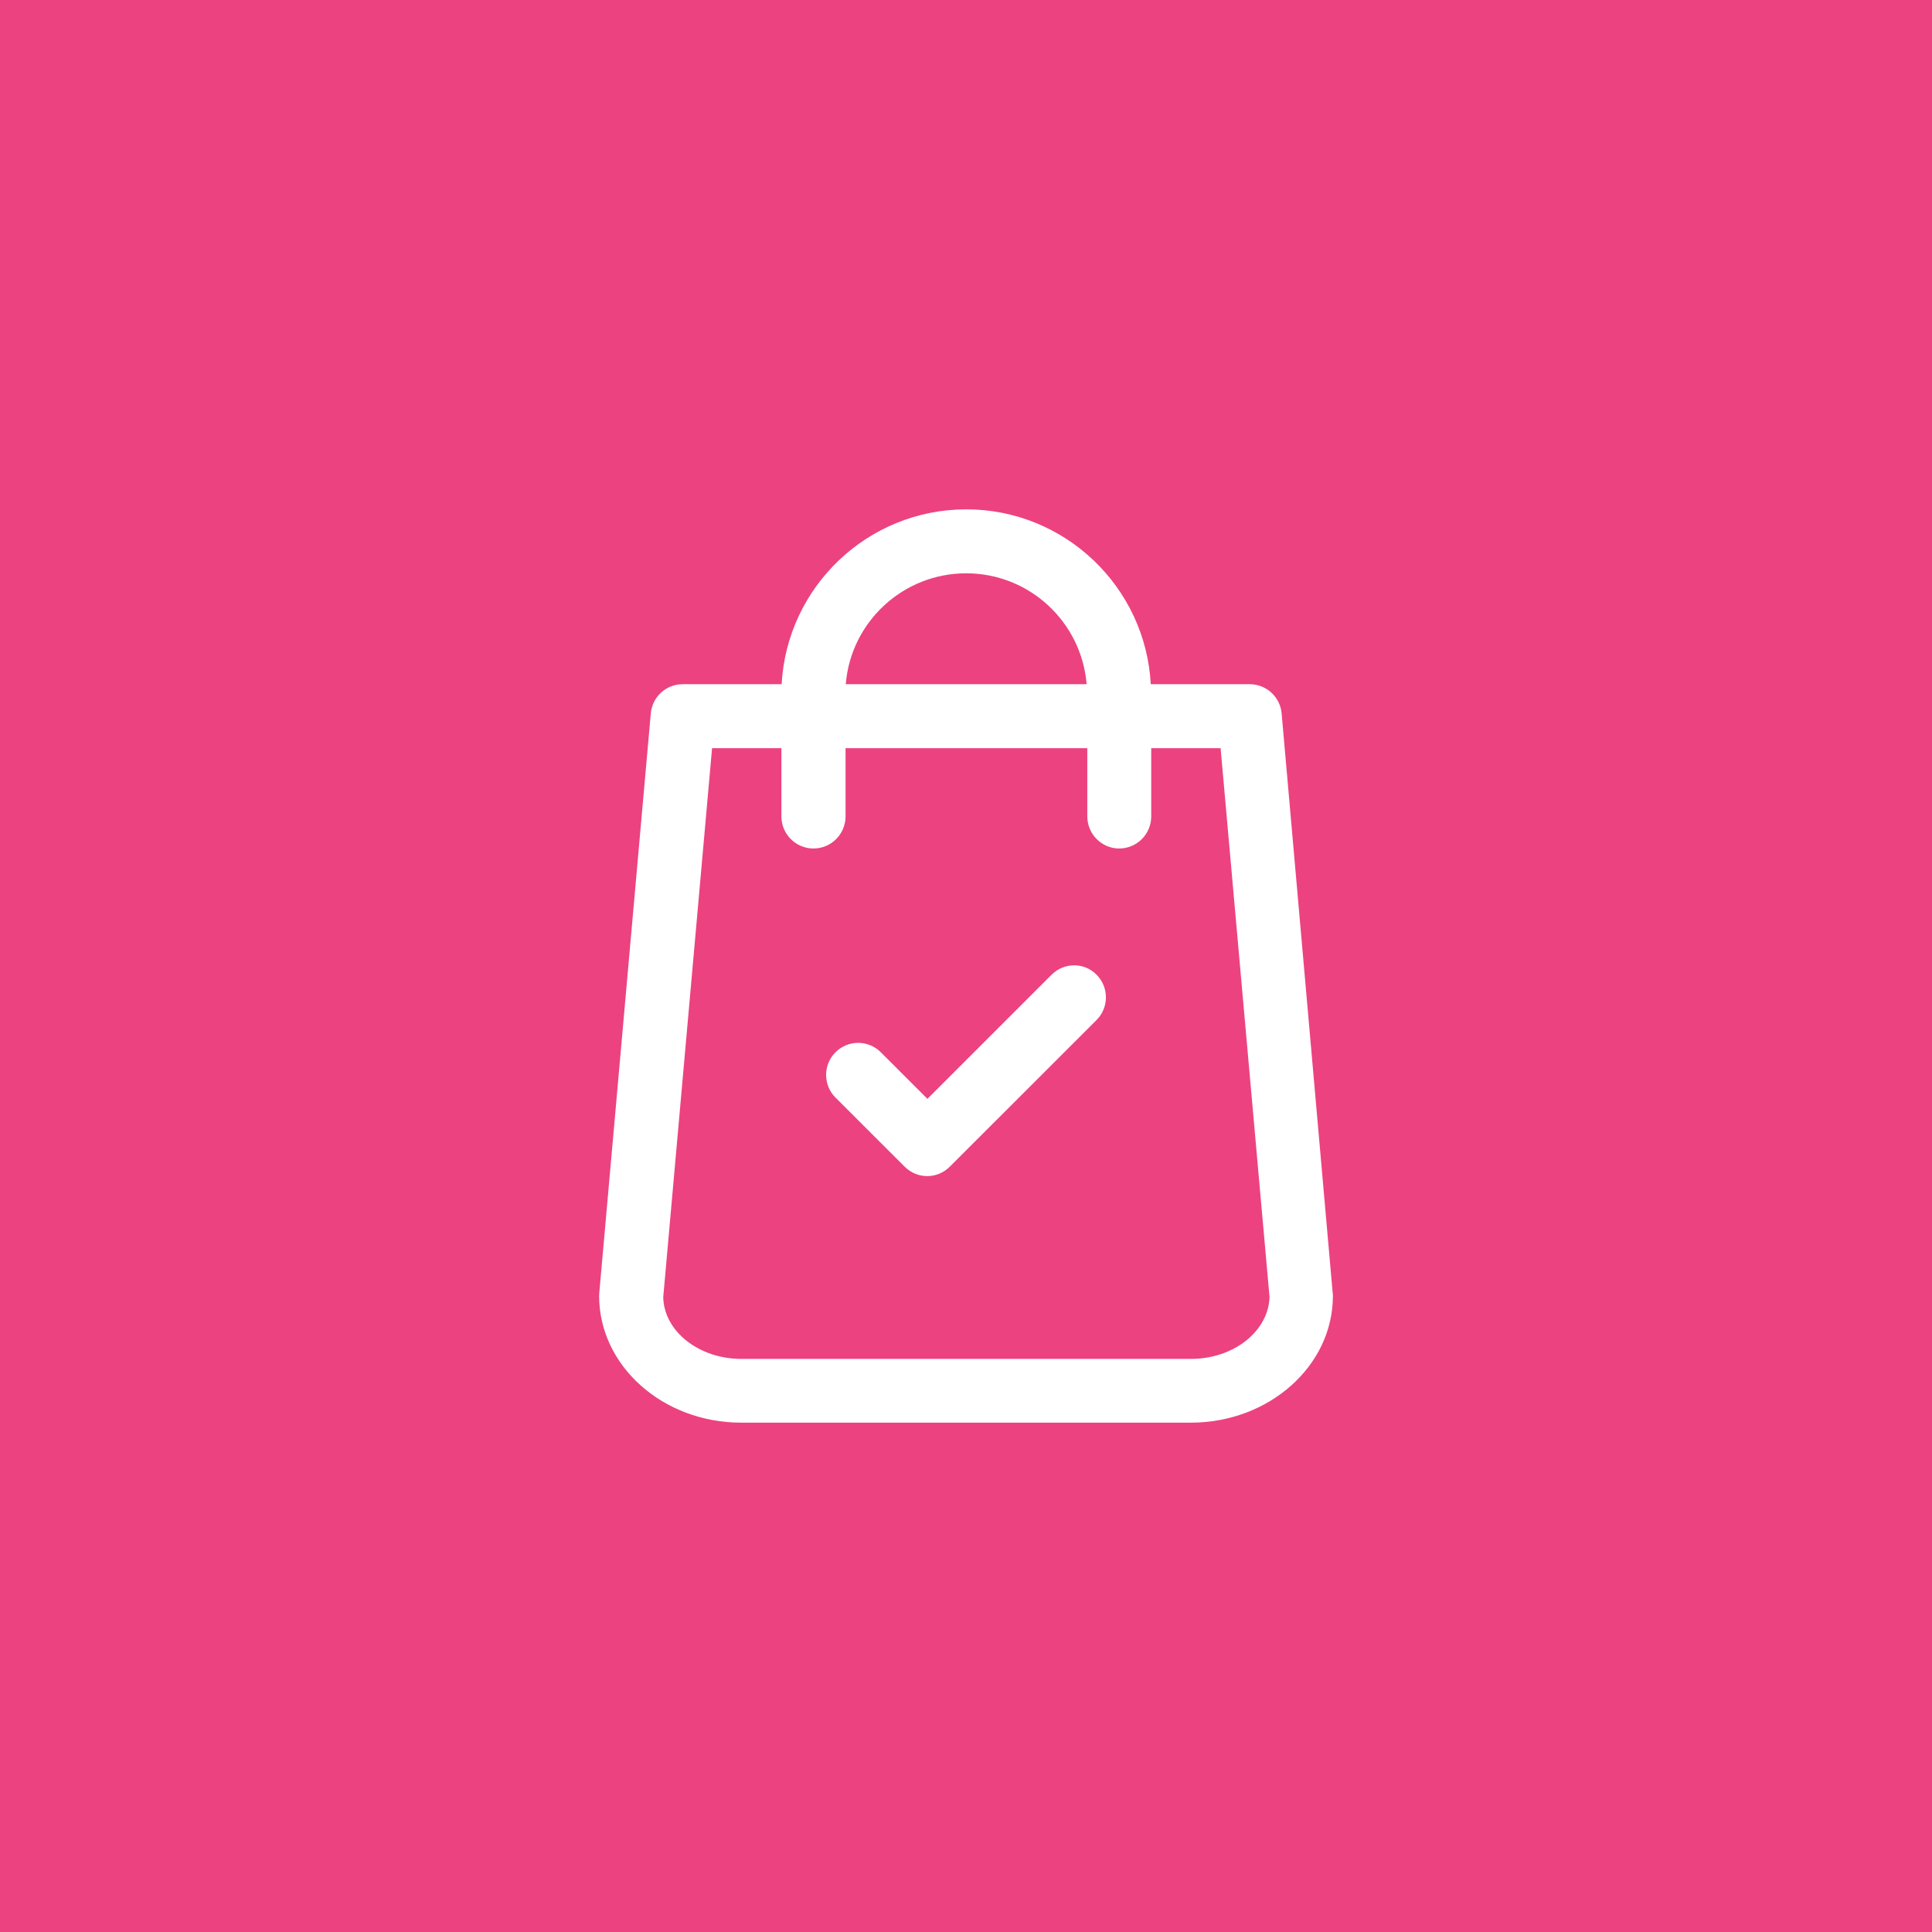 <?xml version="1.0" encoding="utf-8"?>
<!-- Generator: Adobe Illustrator 16.0.0, SVG Export Plug-In . SVG Version: 6.00 Build 0)  -->
<svg version="1.2" baseProfile="tiny" xmlns="http://www.w3.org/2000/svg" xmlns:xlink="http://www.w3.org/1999/xlink" x="0px"
	 y="0px" width="55px" height="55px" viewBox="0 0 55 55" xml:space="preserve">
<g id="圖層_1">
	<rect x="-1" y="-1" fill="#EC4280" width="57" height="57"/>
	<g display="none">
		<path display="inline" fill="#FFFFFF" d="M17.477,23.03h-6.841c-1.752,0-3.123,1.469-3.123,3.347v16.778
			c0,1.877,1.371,3.349,3.123,3.349h6.841c1.751,0,3.125-1.472,3.125-3.349V26.376C20.602,24.499,19.229,23.03,17.477,23.03z"/>
		<path display="inline" fill="#FFFFFF" d="M47.486,31.838c-0.023-1.401-1.084-2.545-2.458-2.764
			c1.414-0.224,2.485-1.425,2.458-2.859c-0.026-1.573-1.362-2.829-2.985-2.803l-5.945,0.099l-4.491,0
			c1.417-1.167,2.628-2.889,3.618-4.229c1.394-1.888,2.789-3.747,3.192-6.195c0.321-1.962-0.199-4.115-2.063-4.541
			c-0.064-0.035-0.151-0.05-0.254-0.047c-0.003,0-0.006,0-0.011,0c-0.067-0.008-0.136-0.003-0.198,0.016
			c-2.61,0.248-4.342,3.168-5.684,5.348c-1.001,1.624-1.918,3.298-3.098,4.78c-1.477,1.865-3.295,2.996-5.293,4.036
			c-0.104,0.052-1.685,0.811-1.685,0.811v22.564l19.35-0.32c1.621-0.026,2.911-1.325,2.884-2.902
			c-0.019-1.122-0.706-2.077-1.686-2.525l0.862-0.015c1.622-0.028,2.913-1.327,2.887-2.902c-0.022-1.254-0.879-2.307-2.049-2.666
			C46.349,34.578,47.514,33.334,47.486,31.838z"/>
	</g>
	<path display="none" fill="#FFFFFF" d="M16.15,29.814c0-0.112,0-0.188,0-0.264c0-2.552,0.003-5.105-0.005-7.658
		c-0.001-0.215,0.063-0.266,0.281-0.265c2.076,0.007,4.152,0.004,6.228,0.004c0.094,0,0.188,0,0.318,0c0-0.104,0-0.191,0-0.277
		c0-1.853-0.012-3.705,0.005-5.557c0.016-1.768,0.357-3.473,1.209-5.062c1.157-2.155,2.989-3.558,5.373-4.335
		c1.685-0.549,3.427-0.672,5.19-0.623c1.136,0.032,2.271,0.071,3.404,0.125c0.668,0.032,1.334,0.109,2.001,0.151
		c0.193,0.012,0.242,0.077,0.241,0.252c-0.006,1.547-0.003,3.094-0.003,4.641c0,0.631-0.008,1.263,0.004,1.894
		c0.003,0.183-0.053,0.237-0.246,0.236c-1.5-0.006-3.001-0.007-4.5,0c-0.613,0.003-1.22,0.076-1.809,0.249
		c-1.112,0.325-1.76,1.048-1.967,2.124c-0.079,0.413-0.121,0.839-0.126,1.26c-0.014,1.568-0.007,3.135-0.006,4.703
		c0,0.062,0.006,0.123,0.011,0.207c0.1,0.004,0.19,0.012,0.282,0.012c2.701,0,5.403,0,8.105,0c0.321,0,0.321,0,0.296,0.297
		c-0.12,1.34-0.238,2.679-0.36,4.018c-0.111,1.229-0.232,2.457-0.341,3.686c-0.016,0.188-0.12,0.184-0.261,0.184
		c-1.66-0.002-3.321-0.002-4.982-0.002c-0.83,0-1.661,0.007-2.49-0.005c-0.217-0.002-0.265,0.065-0.265,0.26
		c0.005,6.334,0.004,12.667,0.003,19c0,0.399,0.044,0.348-0.355,0.348c-2.71,0.002-5.419,0-8.128,0c-0.285,0-0.286,0-0.286-0.27
		c0-6.349,0-12.695,0-19.042c0-0.291,0-0.291-0.307-0.291c-2.068,0-4.137,0-6.206,0C16.366,29.814,16.273,29.814,16.15,29.814z"/>
	<g display="none">
		<g display="inline">
			<path fill="#FFFFFF" d="M19.704,29.422l1.343-0.117c0.063,0.538,0.211,0.979,0.443,1.323c0.233,0.346,0.593,0.624,1.082,0.837
				c0.489,0.212,1.04,0.318,1.65,0.318c0.542,0,1.021-0.081,1.438-0.242c0.415-0.161,0.724-0.382,0.928-0.663
				c0.202-0.281,0.305-0.587,0.305-0.921c0-0.337-0.099-0.632-0.294-0.883c-0.195-0.253-0.518-0.465-0.968-0.635
				c-0.289-0.112-0.927-0.286-1.914-0.524c-0.988-0.239-1.679-0.461-2.075-0.671c-0.514-0.27-0.897-0.603-1.148-1.002
				c-0.251-0.398-0.378-0.843-0.378-1.337c0-0.543,0.155-1.05,0.463-1.523c0.308-0.471,0.758-0.83,1.35-1.074
				c0.591-0.245,1.249-0.367,1.974-0.367c0.796,0,1.499,0.128,2.107,0.385c0.609,0.257,1.078,0.634,1.405,1.133
				c0.328,0.499,0.503,1.063,0.526,1.694l-1.361,0.103c-0.075-0.68-0.323-1.193-0.746-1.541c-0.422-0.347-1.047-0.521-1.873-0.521
				c-0.861,0-1.489,0.158-1.881,0.474c-0.395,0.315-0.591,0.695-0.591,1.14c0,0.386,0.139,0.704,0.417,0.953
				c0.274,0.249,0.99,0.505,2.146,0.767c1.157,0.261,1.951,0.49,2.381,0.687c0.625,0.288,1.085,0.653,1.383,1.095
				c0.299,0.443,0.448,0.952,0.448,1.53c0,0.571-0.163,1.11-0.49,1.617c-0.328,0.505-0.798,0.898-1.412,1.18
				s-1.304,0.421-2.072,0.421c-0.973,0-1.788-0.141-2.447-0.425c-0.657-0.283-1.172-0.71-1.546-1.28
				C19.921,30.785,19.724,30.142,19.704,29.422z"/>
			<path fill="#FFFFFF" d="M30.038,32.876V22.125h1.319v3.858c0.615-0.714,1.394-1.071,2.333-1.071c0.577,0,1.078,0.114,1.503,0.341
				c0.425,0.228,0.729,0.542,0.912,0.943c0.184,0.401,0.275,0.983,0.275,1.744v4.937h-1.319v-4.937c0-0.659-0.143-1.139-0.43-1.441
				c-0.287-0.3-0.689-0.45-1.213-0.45c-0.392,0-0.76,0.103-1.104,0.304c-0.346,0.204-0.59,0.478-0.737,0.826
				c-0.147,0.346-0.221,0.826-0.221,1.438v4.26H30.038z"/>
			<path fill="#FFFFFF" d="M43.474,31.915c-0.489,0.415-0.959,0.709-1.412,0.881c-0.452,0.171-0.938,0.257-1.456,0.257
				c-0.854,0-1.515-0.21-1.971-0.627c-0.462-0.418-0.69-0.952-0.69-1.603c0-0.382,0.086-0.729,0.26-1.045s0.401-0.567,0.683-0.76
				c0.28-0.19,0.596-0.335,0.95-0.432c0.258-0.069,0.649-0.134,1.171-0.199c1.066-0.126,1.853-0.279,2.355-0.455
				c0.005-0.181,0.008-0.295,0.008-0.345c0-0.537-0.125-0.917-0.376-1.136c-0.336-0.3-0.839-0.448-1.502-0.448
				c-0.621,0-1.079,0.108-1.376,0.326c-0.294,0.217-0.514,0.602-0.655,1.155l-1.29-0.176c0.117-0.552,0.309-0.998,0.579-1.338
				c0.268-0.34,0.657-0.601,1.166-0.785c0.508-0.184,1.097-0.275,1.769-0.275c0.663,0,1.203,0.078,1.62,0.234
				c0.414,0.157,0.721,0.354,0.915,0.591c0.197,0.237,0.333,0.538,0.411,0.898c0.044,0.226,0.065,0.631,0.065,1.218v1.761
				c0,1.228,0.028,2.002,0.085,2.328c0.056,0.326,0.167,0.636,0.333,0.935h-1.378C43.6,32.603,43.512,32.282,43.474,31.915z
				 M43.363,28.969c-0.479,0.195-1.197,0.359-2.156,0.497c-0.543,0.079-0.927,0.167-1.15,0.265c-0.227,0.097-0.399,0.24-0.521,0.429
				c-0.123,0.189-0.184,0.396-0.184,0.627c0,0.352,0.133,0.646,0.399,0.881c0.267,0.234,0.656,0.352,1.169,0.352
				c0.509,0,0.962-0.112,1.359-0.333c0.394-0.223,0.685-0.527,0.871-0.914c0.142-0.299,0.213-0.737,0.213-1.319V28.969z"/>
			<path fill="#FFFFFF" d="M46.731,32.876v-7.789h1.187v1.18c0.301-0.551,0.583-0.915,0.839-1.091
				c0.258-0.176,0.539-0.264,0.848-0.264c0.444,0,0.896,0.142,1.356,0.425l-0.454,1.225c-0.323-0.189-0.646-0.286-0.969-0.286
				c-0.288,0-0.547,0.087-0.778,0.26c-0.229,0.173-0.394,0.416-0.49,0.722c-0.147,0.47-0.221,0.984-0.221,1.54v4.078H46.731z"/>
			<path fill="#FFFFFF" d="M57.077,30.367l1.363,0.169c-0.214,0.798-0.613,1.416-1.193,1.855c-0.584,0.44-1.325,0.661-2.231,0.661
				c-1.139,0-2.041-0.352-2.707-1.054c-0.67-0.701-1.002-1.686-1.002-2.951c0-1.31,0.336-2.327,1.01-3.051
				c0.676-0.723,1.551-1.085,2.628-1.085c1.04,0,1.892,0.354,2.551,1.064c0.661,0.708,0.99,1.706,0.99,2.993
				c0,0.077-0.002,0.195-0.008,0.35h-5.809c0.05,0.855,0.293,1.512,0.726,1.965c0.437,0.456,0.979,0.685,1.629,0.685
				c0.483,0,0.898-0.128,1.24-0.382C56.606,31.33,56.876,30.926,57.077,30.367z M52.743,28.233h4.349
				c-0.058-0.655-0.226-1.147-0.499-1.473c-0.42-0.508-0.965-0.763-1.636-0.763c-0.604,0-1.115,0.203-1.527,0.608
				C53.018,27.012,52.787,27.554,52.743,28.233z"/>
		</g>
	</g>
	<g display="none">
		<path display="inline" fill="#FFFFFF" d="M37.012,6.273H17.989c-6.461,0-11.716,5.256-11.716,11.716v19.022
			c0,6.46,5.255,11.715,11.716,11.715h19.022c6.46,0,11.715-5.257,11.715-11.715V17.989C48.727,11.529,43.472,6.273,37.012,6.273
			L37.012,6.273z M44.961,37.012c0,4.383-3.566,7.949-7.949,7.949H17.989c-4.384,0-7.949-3.566-7.949-7.949V17.989
			c0-4.384,3.565-7.949,7.949-7.949h19.022c4.383,0,7.949,3.565,7.949,7.949V37.012z M44.961,37.012"/>
		<path display="inline" fill="#FFFFFF" d="M27.5,16.562c-6.032,0-10.939,4.907-10.939,10.938c0,6.032,4.907,10.939,10.939,10.939
			c6.031,0,10.939-4.907,10.939-10.939C38.439,21.469,33.531,16.562,27.5,16.562L27.5,16.562z M27.5,34.672
			c-3.954,0-7.173-3.216-7.173-7.172c0-3.954,3.217-7.173,7.173-7.173c3.955,0,7.173,3.219,7.173,7.173
			C34.673,31.456,31.454,34.672,27.5,34.672L27.5,34.672z M27.5,34.672"/>
		<path display="inline" fill="#FFFFFF" d="M38.898,13.368c-0.726,0-1.438,0.293-1.951,0.808c-0.516,0.513-0.812,1.226-0.812,1.955
			c0,0.726,0.296,1.438,0.812,1.952c0.512,0.513,1.226,0.809,1.951,0.809c0.728,0,1.438-0.296,1.953-0.809
			c0.515-0.514,0.809-1.229,0.809-1.952c0-0.729-0.294-1.442-0.809-1.955C40.339,13.662,39.626,13.368,38.898,13.368L38.898,13.368z
			 M38.898,13.368"/>
	</g>
	<g display="none">
		<g display="inline">
			<path fill="#FFFFFF" d="M46.504,39.585H23.357c-0.294,0-2.892-0.056-3.761-1.965c-0.943-2.072,1.004-4.308,1.644-5.042
				c0.005-0.005,0.01-0.011,0.014-0.016l1.349-1.507l-9.196-21.99l-6.35-0.633C6.232,8.35,5.63,7.614,5.712,6.789
				c0.083-0.826,0.818-1.43,1.644-1.346l7.241,0.723c0.549,0.054,1.024,0.405,1.237,0.915l9.907,23.692
				c0.223,0.535,0.119,1.15-0.267,1.582l-1.975,2.204c-0.922,1.062-1.105,1.616-1.141,1.806c0.206,0.116,0.693,0.216,1,0.216h23.146
				c0.829,0,1.501,0.672,1.501,1.502S47.333,39.585,46.504,39.585z"/>
		</g>
		<g display="inline">
			<path fill="#FFFFFF" d="M24.353,32.854c-0.76,0-1.413-0.575-1.492-1.348c-0.085-0.826,0.515-1.563,1.34-1.649l20.378-2.105
				l1.515-11.781l-29.075-0.968c-0.829-0.028-1.479-0.722-1.451-1.551c0.027-0.829,0.721-1.483,1.551-1.451l30.725,1.024
				c0.424,0.014,0.82,0.206,1.095,0.527c0.273,0.322,0.398,0.745,0.346,1.165l-1.877,14.599c-0.09,0.691-0.643,1.23-1.335,1.303
				l-21.563,2.227C24.457,32.852,24.405,32.854,24.353,32.854z"/>
		</g>
		<g display="inline">
			<path fill="#FFFFFF" d="M43.293,49.564c-2.484,0-4.505-2.021-4.505-4.505s2.021-4.507,4.505-4.507
				c2.485,0,4.507,2.022,4.507,4.507S45.778,49.564,43.293,49.564z M43.293,43.558c-0.827,0-1.502,0.674-1.502,1.502
				s0.675,1.502,1.502,1.502c0.829,0,1.503-0.674,1.503-1.502S44.122,43.558,43.293,43.558z"/>
		</g>
		<g display="inline">
			<path fill="#FFFFFF" d="M23.956,49.564c-2.484,0-4.506-2.021-4.506-4.505s2.022-4.507,4.506-4.507s4.506,2.022,4.506,4.507
				S26.44,49.564,23.956,49.564z M23.956,43.558c-0.828,0-1.502,0.674-1.502,1.502s0.674,1.502,1.502,1.502
				c0.829,0,1.502-0.674,1.502-1.502S24.785,43.558,23.956,43.558z"/>
		</g>
	</g>
	<g>
		<path fill="#FFFFFF" d="M36.485,20.306c-0.043-0.468-0.436-0.828-0.908-0.828H32.76c-0.148-2.77-2.447-4.978-5.253-4.978
			c-2.808,0-5.106,2.208-5.255,4.978h-2.818c-0.472,0-0.864,0.36-0.907,0.828L17.06,36.812c0,0.025-0.004,0.053-0.004,0.079
			c0,1.992,1.815,3.609,4.044,3.609H33.9c2.229,0,4.045-1.617,4.045-3.609c0-0.026,0-0.054-0.006-0.079L36.485,20.306z
			 M27.506,16.321c1.804,0,3.283,1.39,3.428,3.157h-6.857C24.22,17.71,25.702,16.321,27.506,16.321L27.506,16.321z M33.906,38.685
			H21.105c-1.211,0-2.204-0.787-2.224-1.757l1.39-15.629h1.974v1.942c0,0.504,0.409,0.914,0.913,0.914s0.913-0.409,0.913-0.914
			v-1.942h6.882v1.942c0,0.504,0.41,0.914,0.908,0.914c0.504,0,0.912-0.409,0.912-0.914v-1.942h1.975l1.393,15.629
			C36.109,37.897,35.121,38.685,33.906,38.685L33.906,38.685z M33.906,38.685"/>
		<path fill="#FFFFFF" d="M29.937,27.748l-3.535,3.534l-1.328-1.327c-0.355-0.356-0.933-0.356-1.289,0
			c-0.356,0.355-0.356,0.936,0,1.291l1.969,1.967c0.175,0.176,0.408,0.268,0.642,0.268s0.467-0.092,0.642-0.268l4.179-4.176
			c0.355-0.355,0.355-0.933,0-1.289C30.869,27.392,30.292,27.392,29.937,27.748L29.937,27.748z M29.937,27.748"/>
	</g>
</g>
<g id="圖層_2">
</g>
</svg>
